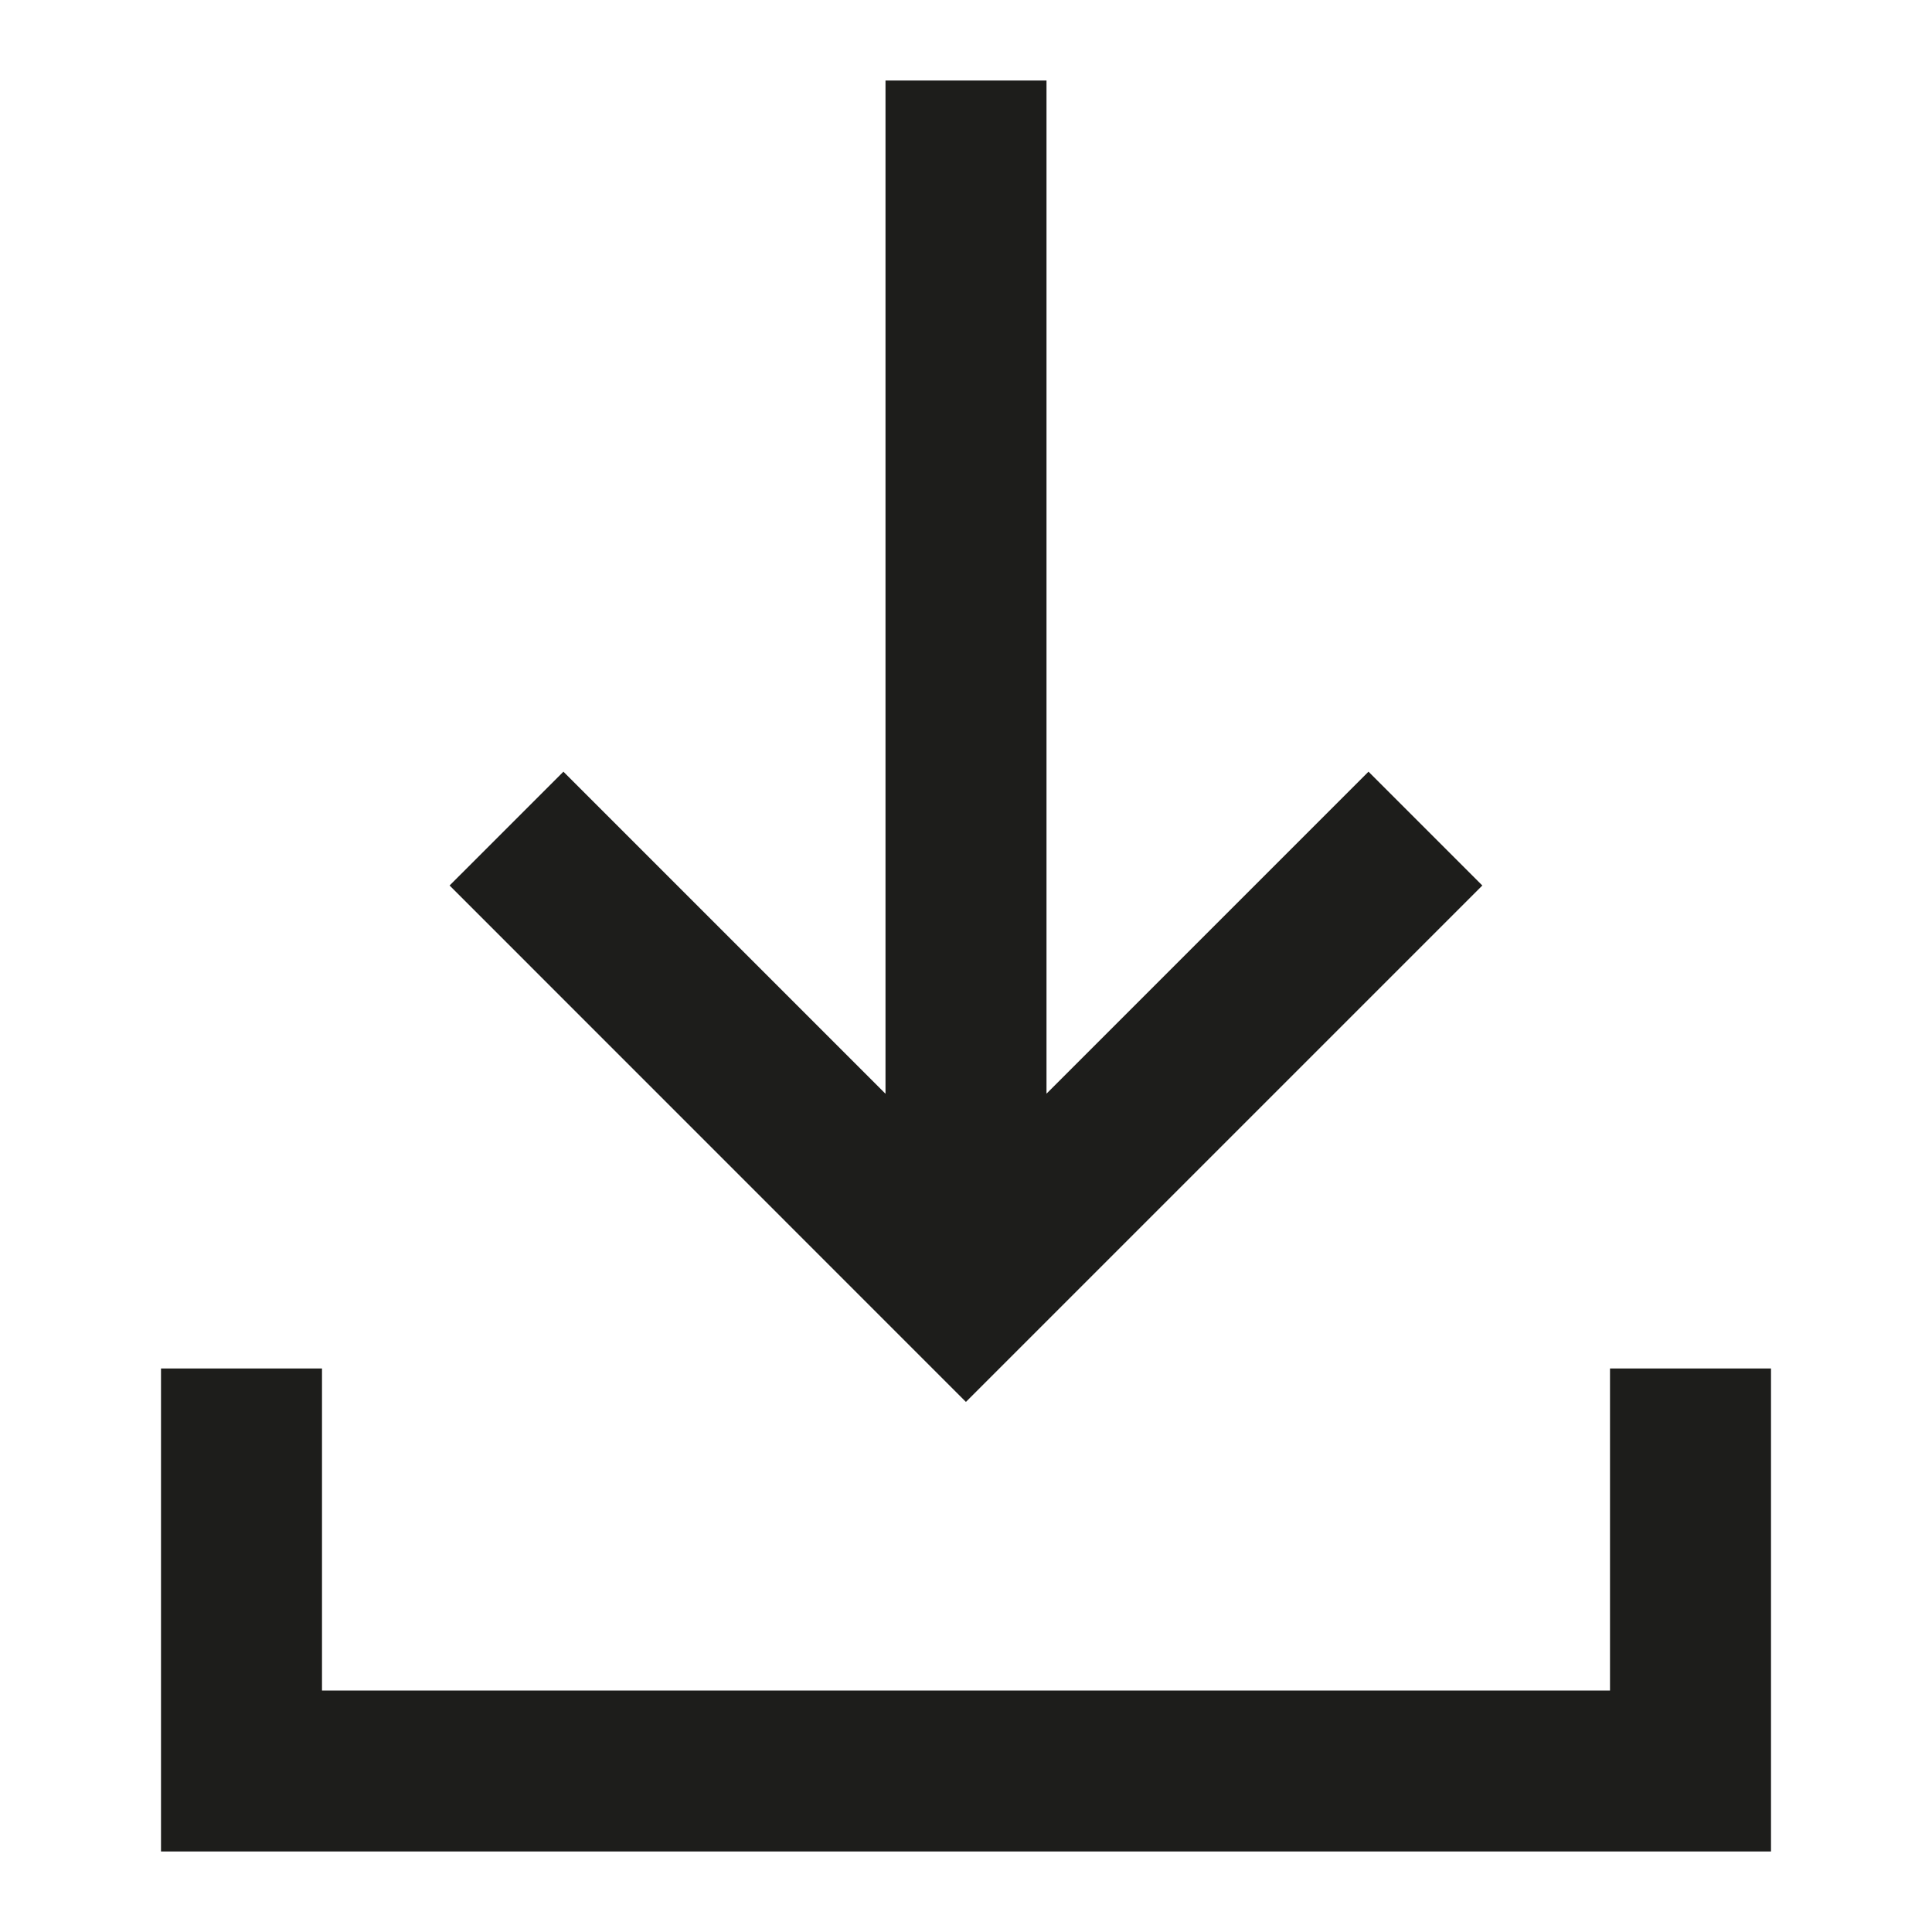 <?xml version="1.0" encoding="UTF-8"?> <svg xmlns="http://www.w3.org/2000/svg" width="24" height="24" viewBox="0 0 24 24" fill="none"> <path fill-rule="evenodd" clip-rule="evenodd" d="M13 1V2V13.586L16.293 10.293L17 9.586L18.414 11L17.707 11.707L12.706 16.708L11.999 17.415L11.292 16.708L6.292 11.707L5.585 11L6.999 9.586L7.706 10.293L11 13.587V2V1H13ZM22 17L22 18L22 22L22 23H21H3H2V22V18V17H4V18V21H20L20 18L20 17L22 17Z" fill="#1D1D1B"></path> </svg> 